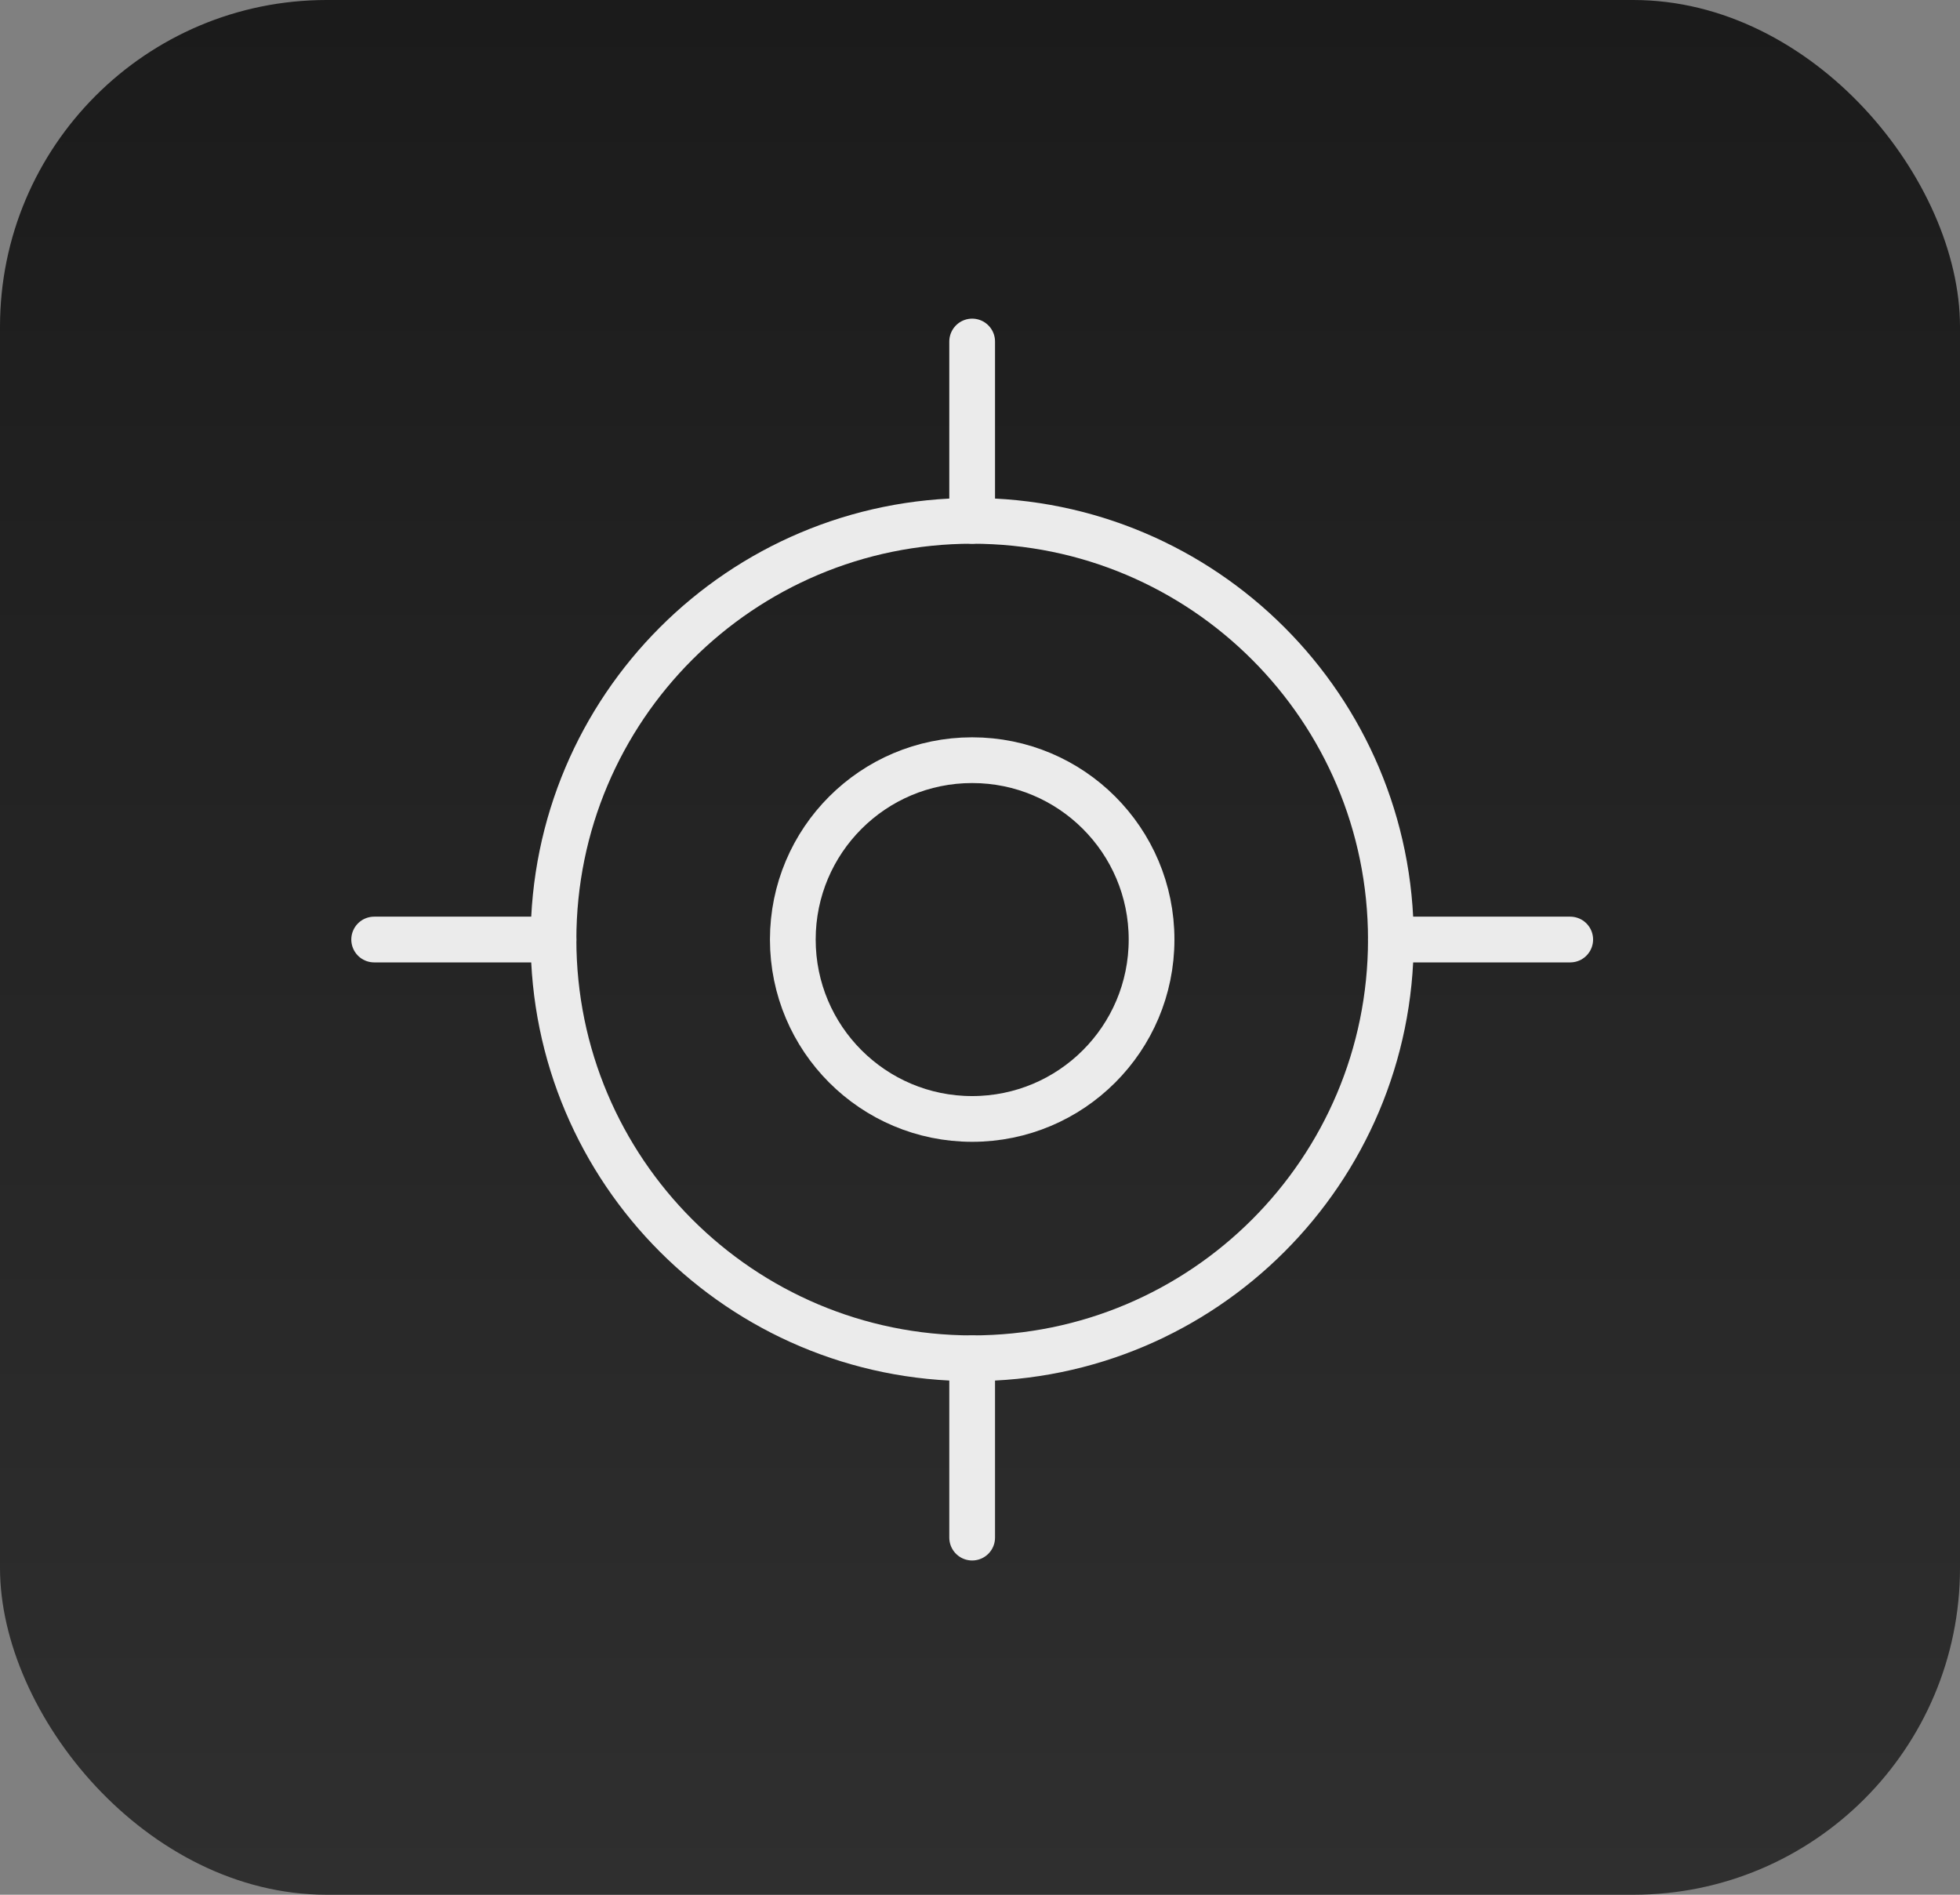 <?xml version="1.0" encoding="utf-8"?>
<svg xmlns="http://www.w3.org/2000/svg" fill="none" height="100%" overflow="visible" preserveAspectRatio="none" style="display: block;" viewBox="0 0 30 29" width="100%">
<rect x="0" y="0" width="30" height="29" fill="#808080" stroke="none"/>
<g id="icon">
<rect fill="url(#paint0_linear_0_40985)" height="29" rx="5" width="30"/>
<g id="icon logistics">
<path d="M5.727 14.38H8.472" id="Vector" stroke="#EBEBEB" stroke-linecap="round" stroke-linejoin="round" stroke-width="0.7"/>
<path d="M21.289 14.38H24.034" id="Vector_2" stroke="#EBEBEB" stroke-linecap="round" stroke-linejoin="round" stroke-width="0.7"/>
<path d="M14.88 5.227V7.972" id="Vector_3" stroke="#EBEBEB" stroke-linecap="round" stroke-linejoin="round" stroke-width="0.7"/>
<path d="M14.88 20.789V23.534" id="Vector_4" stroke="#EBEBEB" stroke-linecap="round" stroke-linejoin="round" stroke-width="0.7"/>
<path d="M14.881 20.789C18.42 20.789 21.289 17.92 21.289 14.381C21.289 10.841 18.42 7.972 14.881 7.972C11.341 7.972 8.472 10.841 8.472 14.381C8.472 17.92 11.341 20.789 14.881 20.789Z" id="Vector_5" stroke="#EBEBEB" stroke-linecap="round" stroke-linejoin="round" stroke-width="0.7"/>
<path d="M14.88 17.126C16.397 17.126 17.626 15.897 17.626 14.38C17.626 12.864 16.397 11.635 14.88 11.635C13.364 11.635 12.135 12.864 12.135 14.38C12.135 15.897 13.364 17.126 14.88 17.126Z" id="Vector_6" stroke="#EBEBEB" stroke-linecap="round" stroke-linejoin="round" stroke-width="0.7"/>
</g>
</g>
<defs>
<linearGradient gradientUnits="userSpaceOnUse" id="paint0_linear_0_40985" x1="15" x2="15" y1="0" y2="29">
<stop stop-color="#1B1B1B"/>
<stop offset="1" stop-color="#2F2F2F"/>
</linearGradient>
</defs>
</svg>